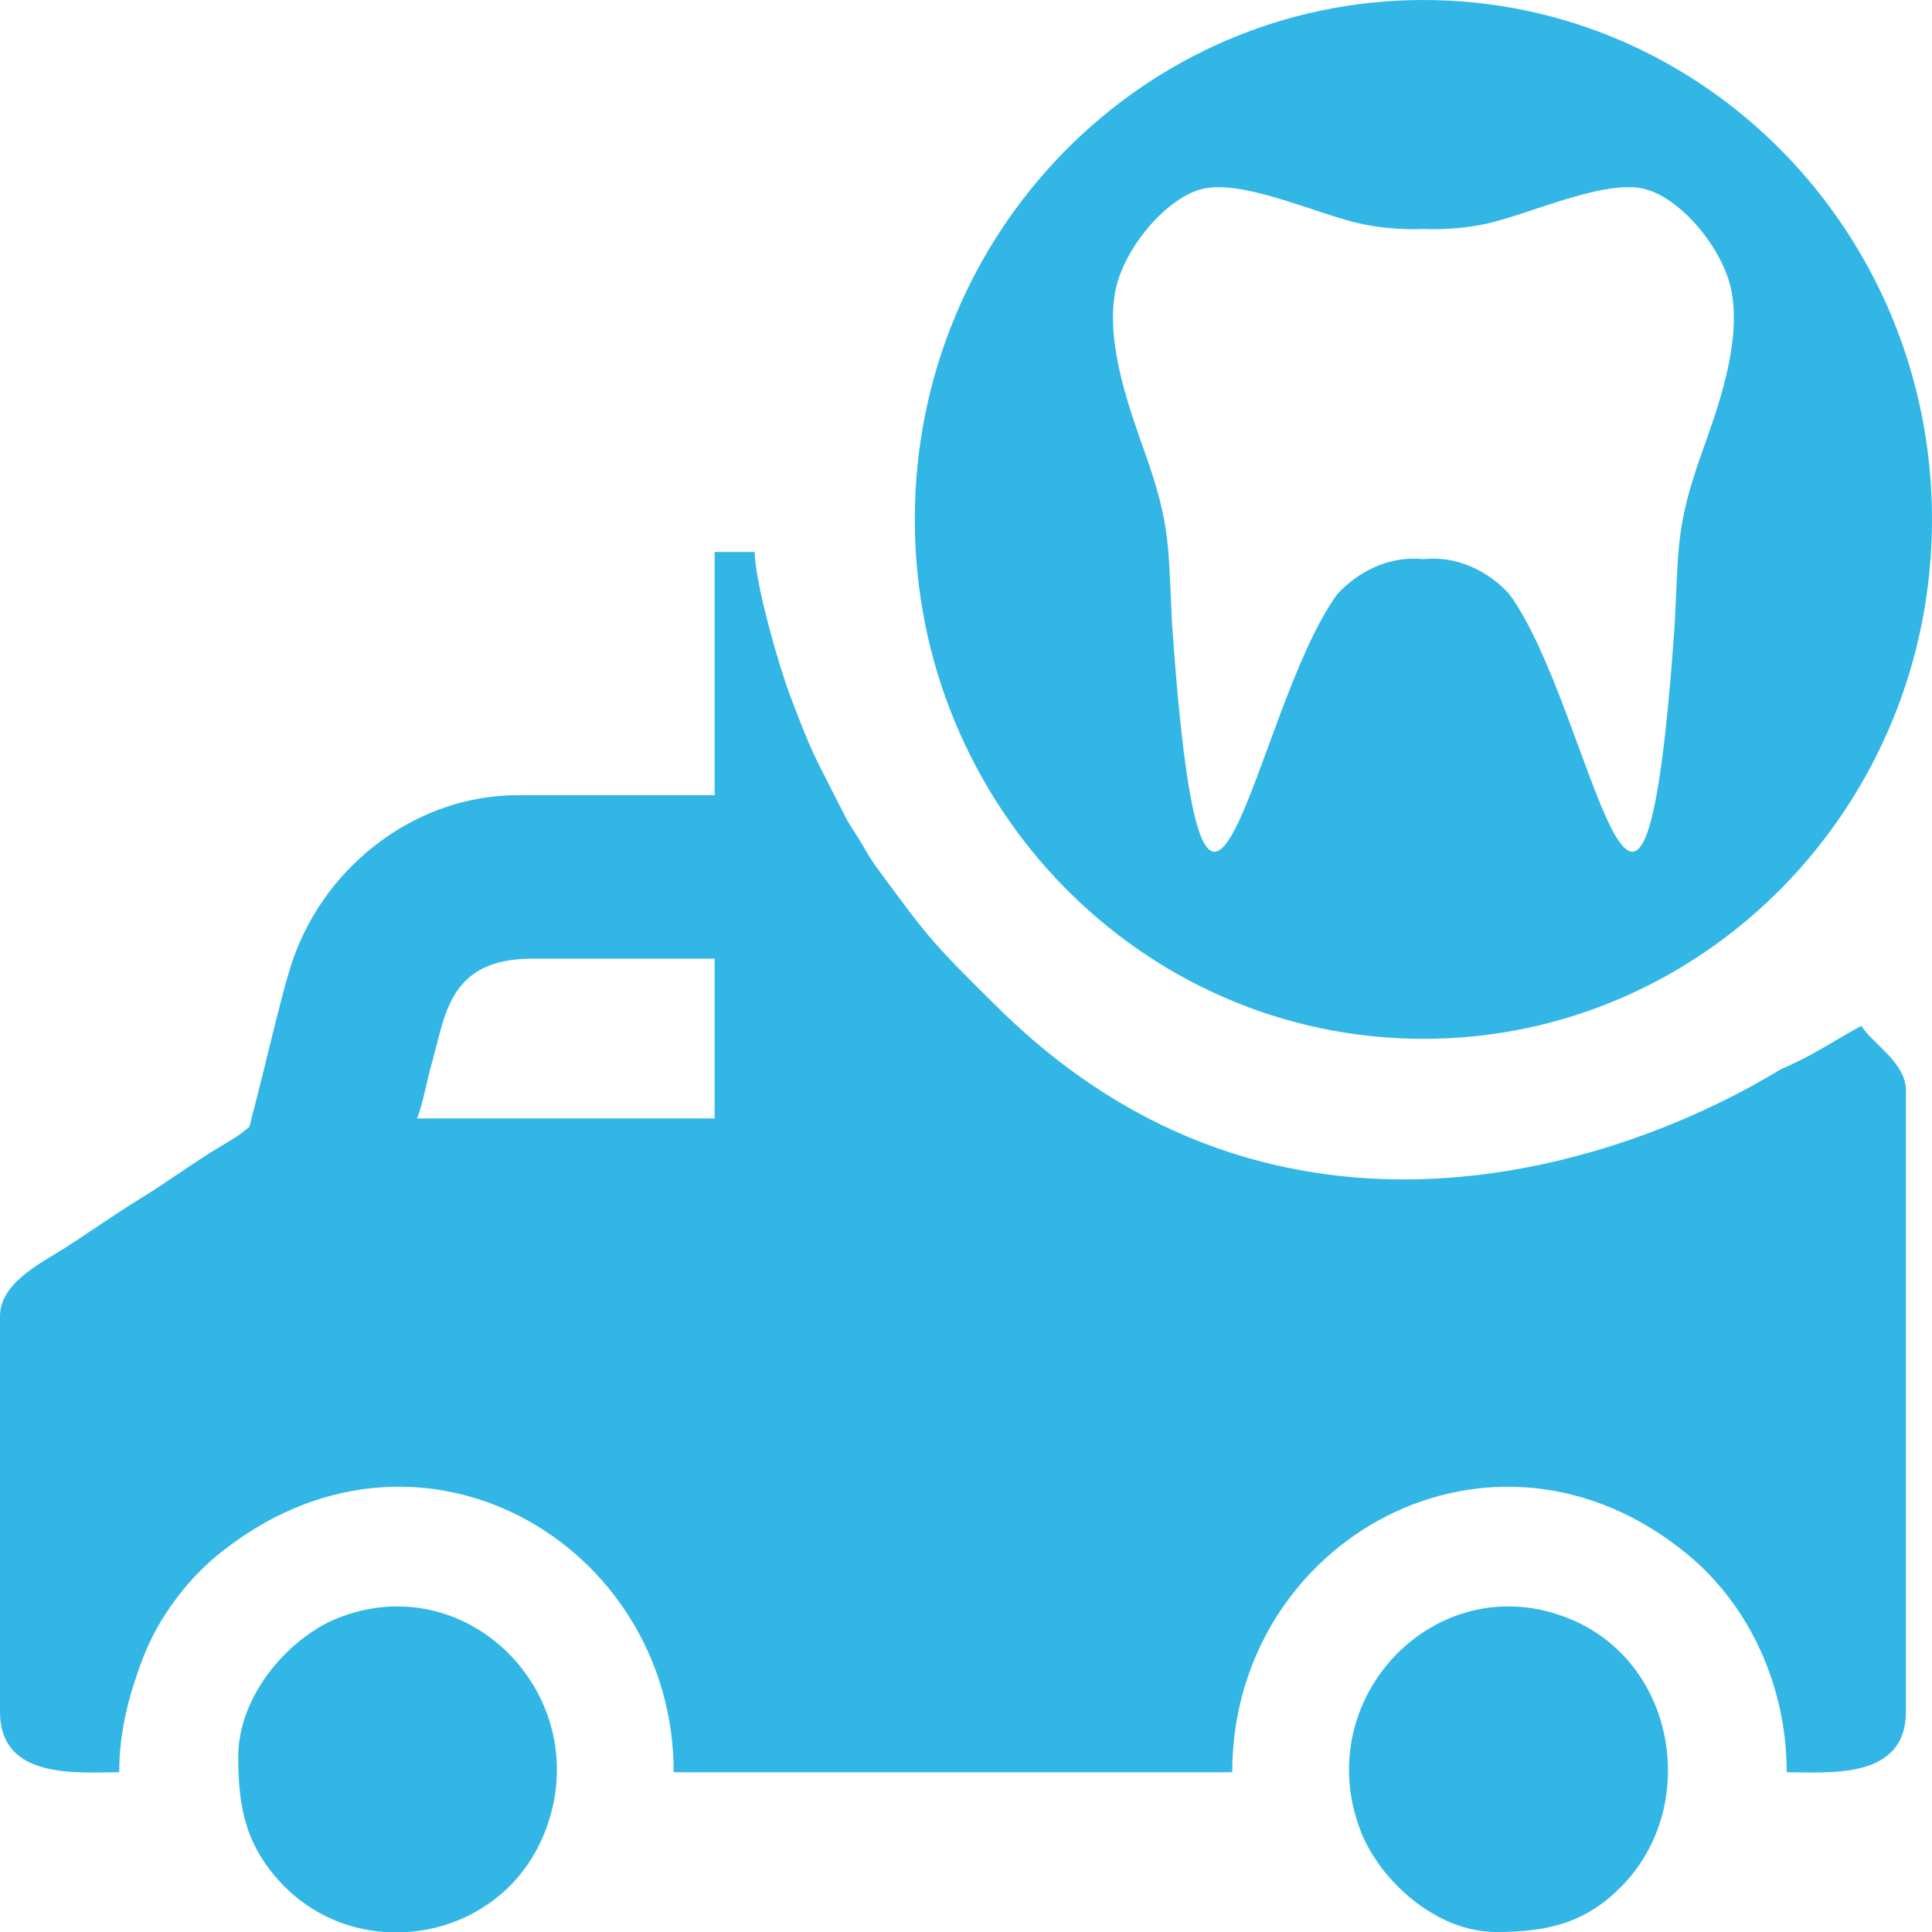 <?xml version="1.0" encoding="UTF-8"?>
<!DOCTYPE svg PUBLIC "-//W3C//DTD SVG 1.1//EN" "http://www.w3.org/Graphics/SVG/1.1/DTD/svg11.dtd">
<!-- Creator: CorelDRAW -->
<svg xmlns="http://www.w3.org/2000/svg" xml:space="preserve" width="100px" height="100px" version="1.1" style="shape-rendering:geometricPrecision; text-rendering:geometricPrecision; image-rendering:optimizeQuality; fill-rule:evenodd; clip-rule:evenodd"
viewBox="0 0 100 100"
 xmlns:xlink="http://www.w3.org/1999/xlink"
 xmlns:xodm="http://www.corel.com/coreldraw/odm/2003">
 <defs>
  <style type="text/css">
   <![CDATA[
    .fil0 {fill:#32B6E6}
   ]]>
  </style>
 </defs>
 <g id="Layer_x0020_1">
  <path class="fil0" d="M27.55 49.62l9.44 0 0 8.27 -15.41 0c0.28,-0.61 0.54,-2.07 0.75,-2.78 0.72,-2.48 0.83,-5.49 5.22,-5.49zm46.13 -49.62c14.53,0 26.32,12.04 26.32,26.88 0,14.85 -11.79,26.89 -26.32,26.89 -14.54,0 -26.33,-12.04 -26.33,-26.89 0,-14.84 11.79,-26.88 26.33,-26.88zm0 11.85c0.99,0.04 2.04,-0.02 3.16,-0.25 2.18,-0.45 5.93,-2.24 8.1,-1.86 1.98,0.36 4.29,3.15 4.69,5.37 0.5,2.78 -0.77,6.15 -1.59,8.46 -1.29,3.67 -1.15,4.69 -1.36,8.81 -1.71,24.16 -4.16,4.39 -8.56,-1.63 -1.04,-1.15 -2.66,-2 -4.44,-1.81 -1.79,-0.19 -3.4,0.66 -4.46,1.81 -4.39,6.02 -6.84,25.79 -8.55,1.63 -0.21,-4.12 -0.07,-5.14 -1.36,-8.81 -0.81,-2.31 -2.09,-5.68 -1.59,-8.46 0.4,-2.22 2.71,-5.01 4.69,-5.37 2.17,-0.38 5.92,1.41 8.11,1.86 1.12,0.23 2.17,0.29 3.16,0.25l0 0zm3.77 88.15c2.68,0 4.7,-0.47 6.61,-2.5 3.9,-4.13 2.68,-11.5 -2.86,-13.73 -6.82,-2.75 -13.44,4.1 -10.77,11.01 0.95,2.46 3.82,5.22 7.02,5.22zm-65.12 -9.05c0,2.69 0.43,4.68 2.35,6.65 1.45,1.48 3.31,2.26 5.21,2.4l1.24 0c2.99,-0.22 5.85,-2.02 7.09,-5.22 2.67,-6.91 -3.95,-13.76 -10.78,-11.01 -2.4,0.97 -5.11,3.9 -5.11,7.18zm24.66 -49.79l-10.21 0c-5.14,0 -9.84,3.51 -11.59,8.43 -0.61,1.73 -1.52,5.89 -2.12,8.08 -0.22,0.84 -0.01,0.52 -0.57,0.98 -0.26,0.21 -0.73,0.47 -1.07,0.68 -1.44,0.86 -2.75,1.84 -4.12,2.68 -1.37,0.84 -2.62,1.73 -3.99,2.61 -1.15,0.73 -3.32,1.78 -3.32,3.5l0 20.47c0,3.55 3.98,3.14 6.17,3.14 0,-2.28 0.6,-4.28 1.26,-5.99 0.76,-1.96 2.19,-3.89 3.77,-5.2 10.36,-8.53 23.67,-0.67 23.67,11.19l28.91 0c0,-12.04 13.49,-19.57 23.56,-11.28 3.25,2.68 5.14,6.87 5.14,11.28 2.19,0 6.17,0.41 6.17,-3.14l0 -32.15c0,-1.42 -1.66,-2.36 -2.31,-3.34 -1.47,0.79 -2.46,1.52 -4.16,2.24 -8.32,5.08 -26.04,11.07 -40.45,-3.11 -3.51,-3.45 -3.72,-3.75 -6.25,-7.19 -0.41,-0.55 -0.55,-0.82 -0.91,-1.43 -0.35,-0.59 -0.59,-0.87 -0.88,-1.46 -1.64,-3.26 -1.56,-2.89 -2.81,-6.19 -0.55,-1.45 -1.78,-5.69 -1.82,-7.39l-2.07 0 0 12.59z"/>
 </g>
</svg>
